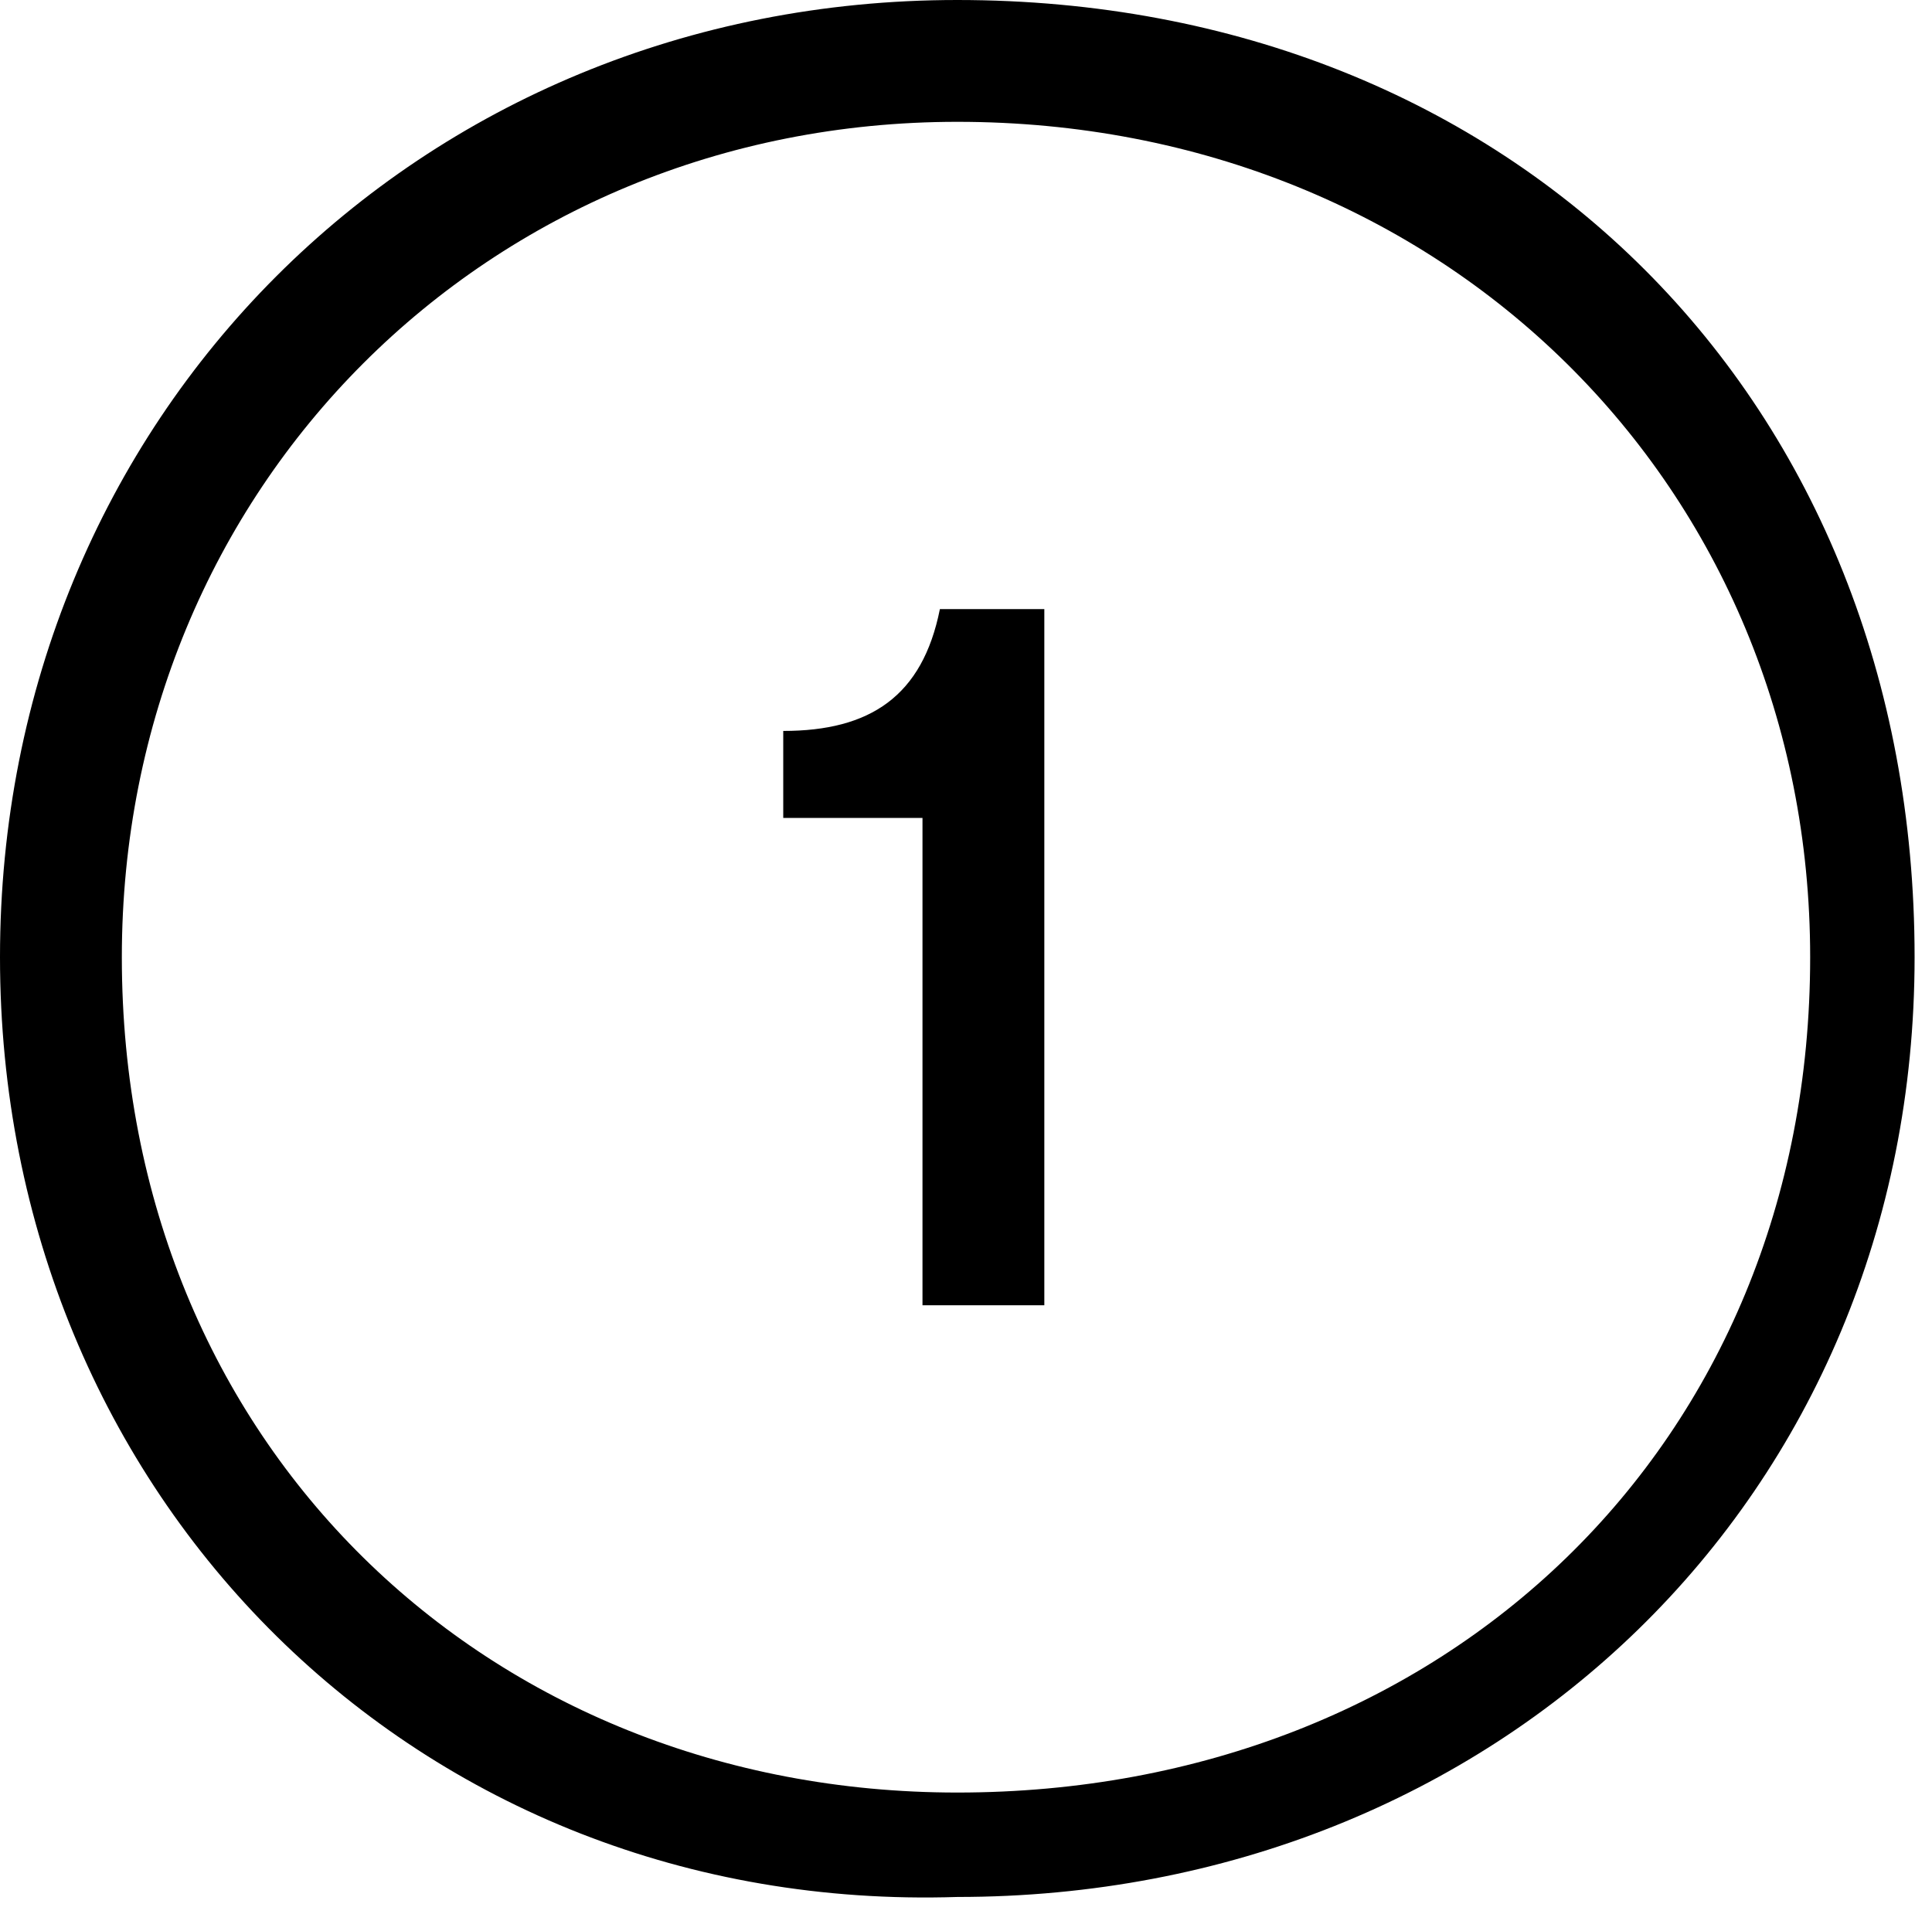 <?xml version="1.0" encoding="utf-8"?>
<!-- Generator: Adobe Illustrator 26.0.1, SVG Export Plug-In . SVG Version: 6.00 Build 0)  -->
<svg version="1.1" id="Calque_1" xmlns="http://www.w3.org/2000/svg" xmlns:xlink="http://www.w3.org/1999/xlink" x="0px" y="0px"
	 viewBox="0 0 11.1 11" style="enable-background:new 0 0 11.1 11;" xml:space="preserve">
<style type="text/css">
	.st0{enable-background:new    ;}
</style>
<g class="st0">
	<path d="M0,5.5c0-3.1,2.4-5.5,5.5-5.5c3.2,0,5.5,2.3,5.5,5.5c0,3.1-2.4,5.4-5.5,5.4C2.4,11,0,8.6,0,5.5z M5.5,10.3
		c2.8,0,4.9-2,4.9-4.8c0-2.7-2.1-4.8-4.9-4.8c-2.7,0-4.8,2.1-4.8,4.8C0.7,8.3,2.8,10.3,5.5,10.3z M4.5,4.2C5,4.2,5.3,4,5.4,3.5H6v4
		H5.3V4.7H4.5V4.2z"/>
</g>
</svg>
